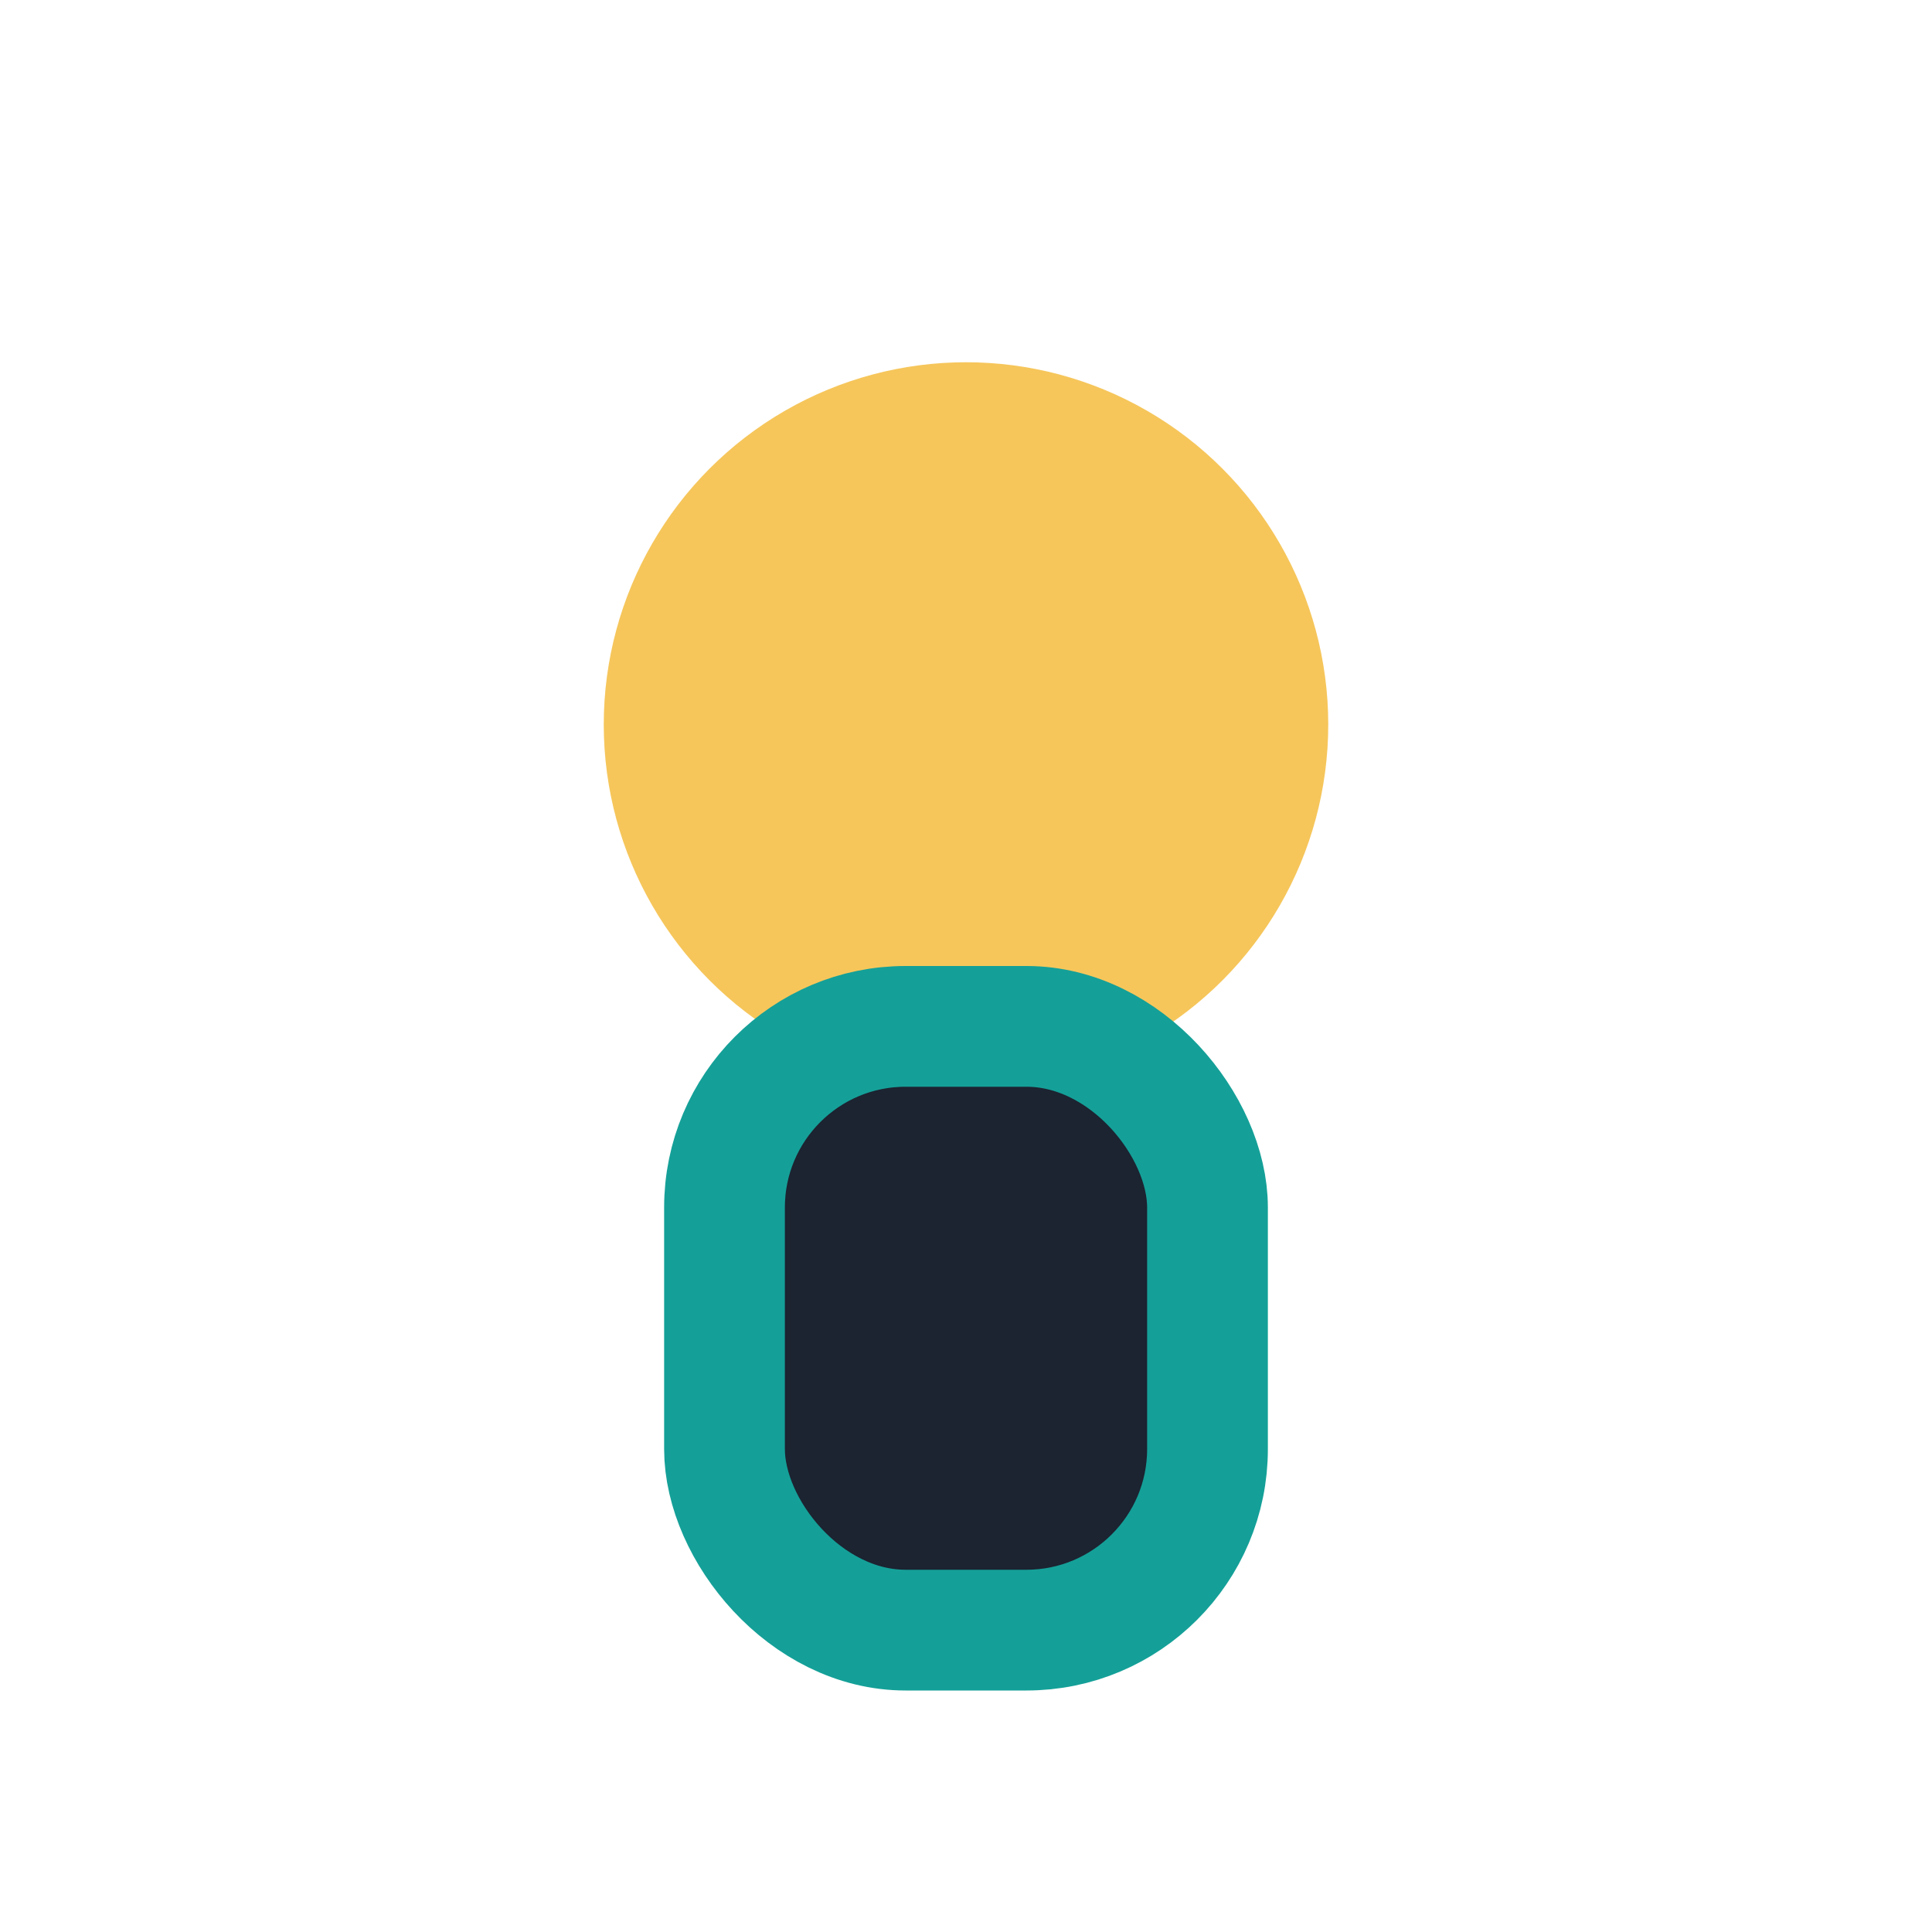 <?xml version="1.0" encoding="UTF-8"?>
<svg xmlns="http://www.w3.org/2000/svg" width="32" height="32" viewBox="0 0 32 32"><circle cx="16" cy="12" r="6" fill="#F6C65B"/><rect x="12" y="17" width="8" height="10" rx="3" fill="#1C2331" stroke="#14A098" stroke-width="2"/></svg>